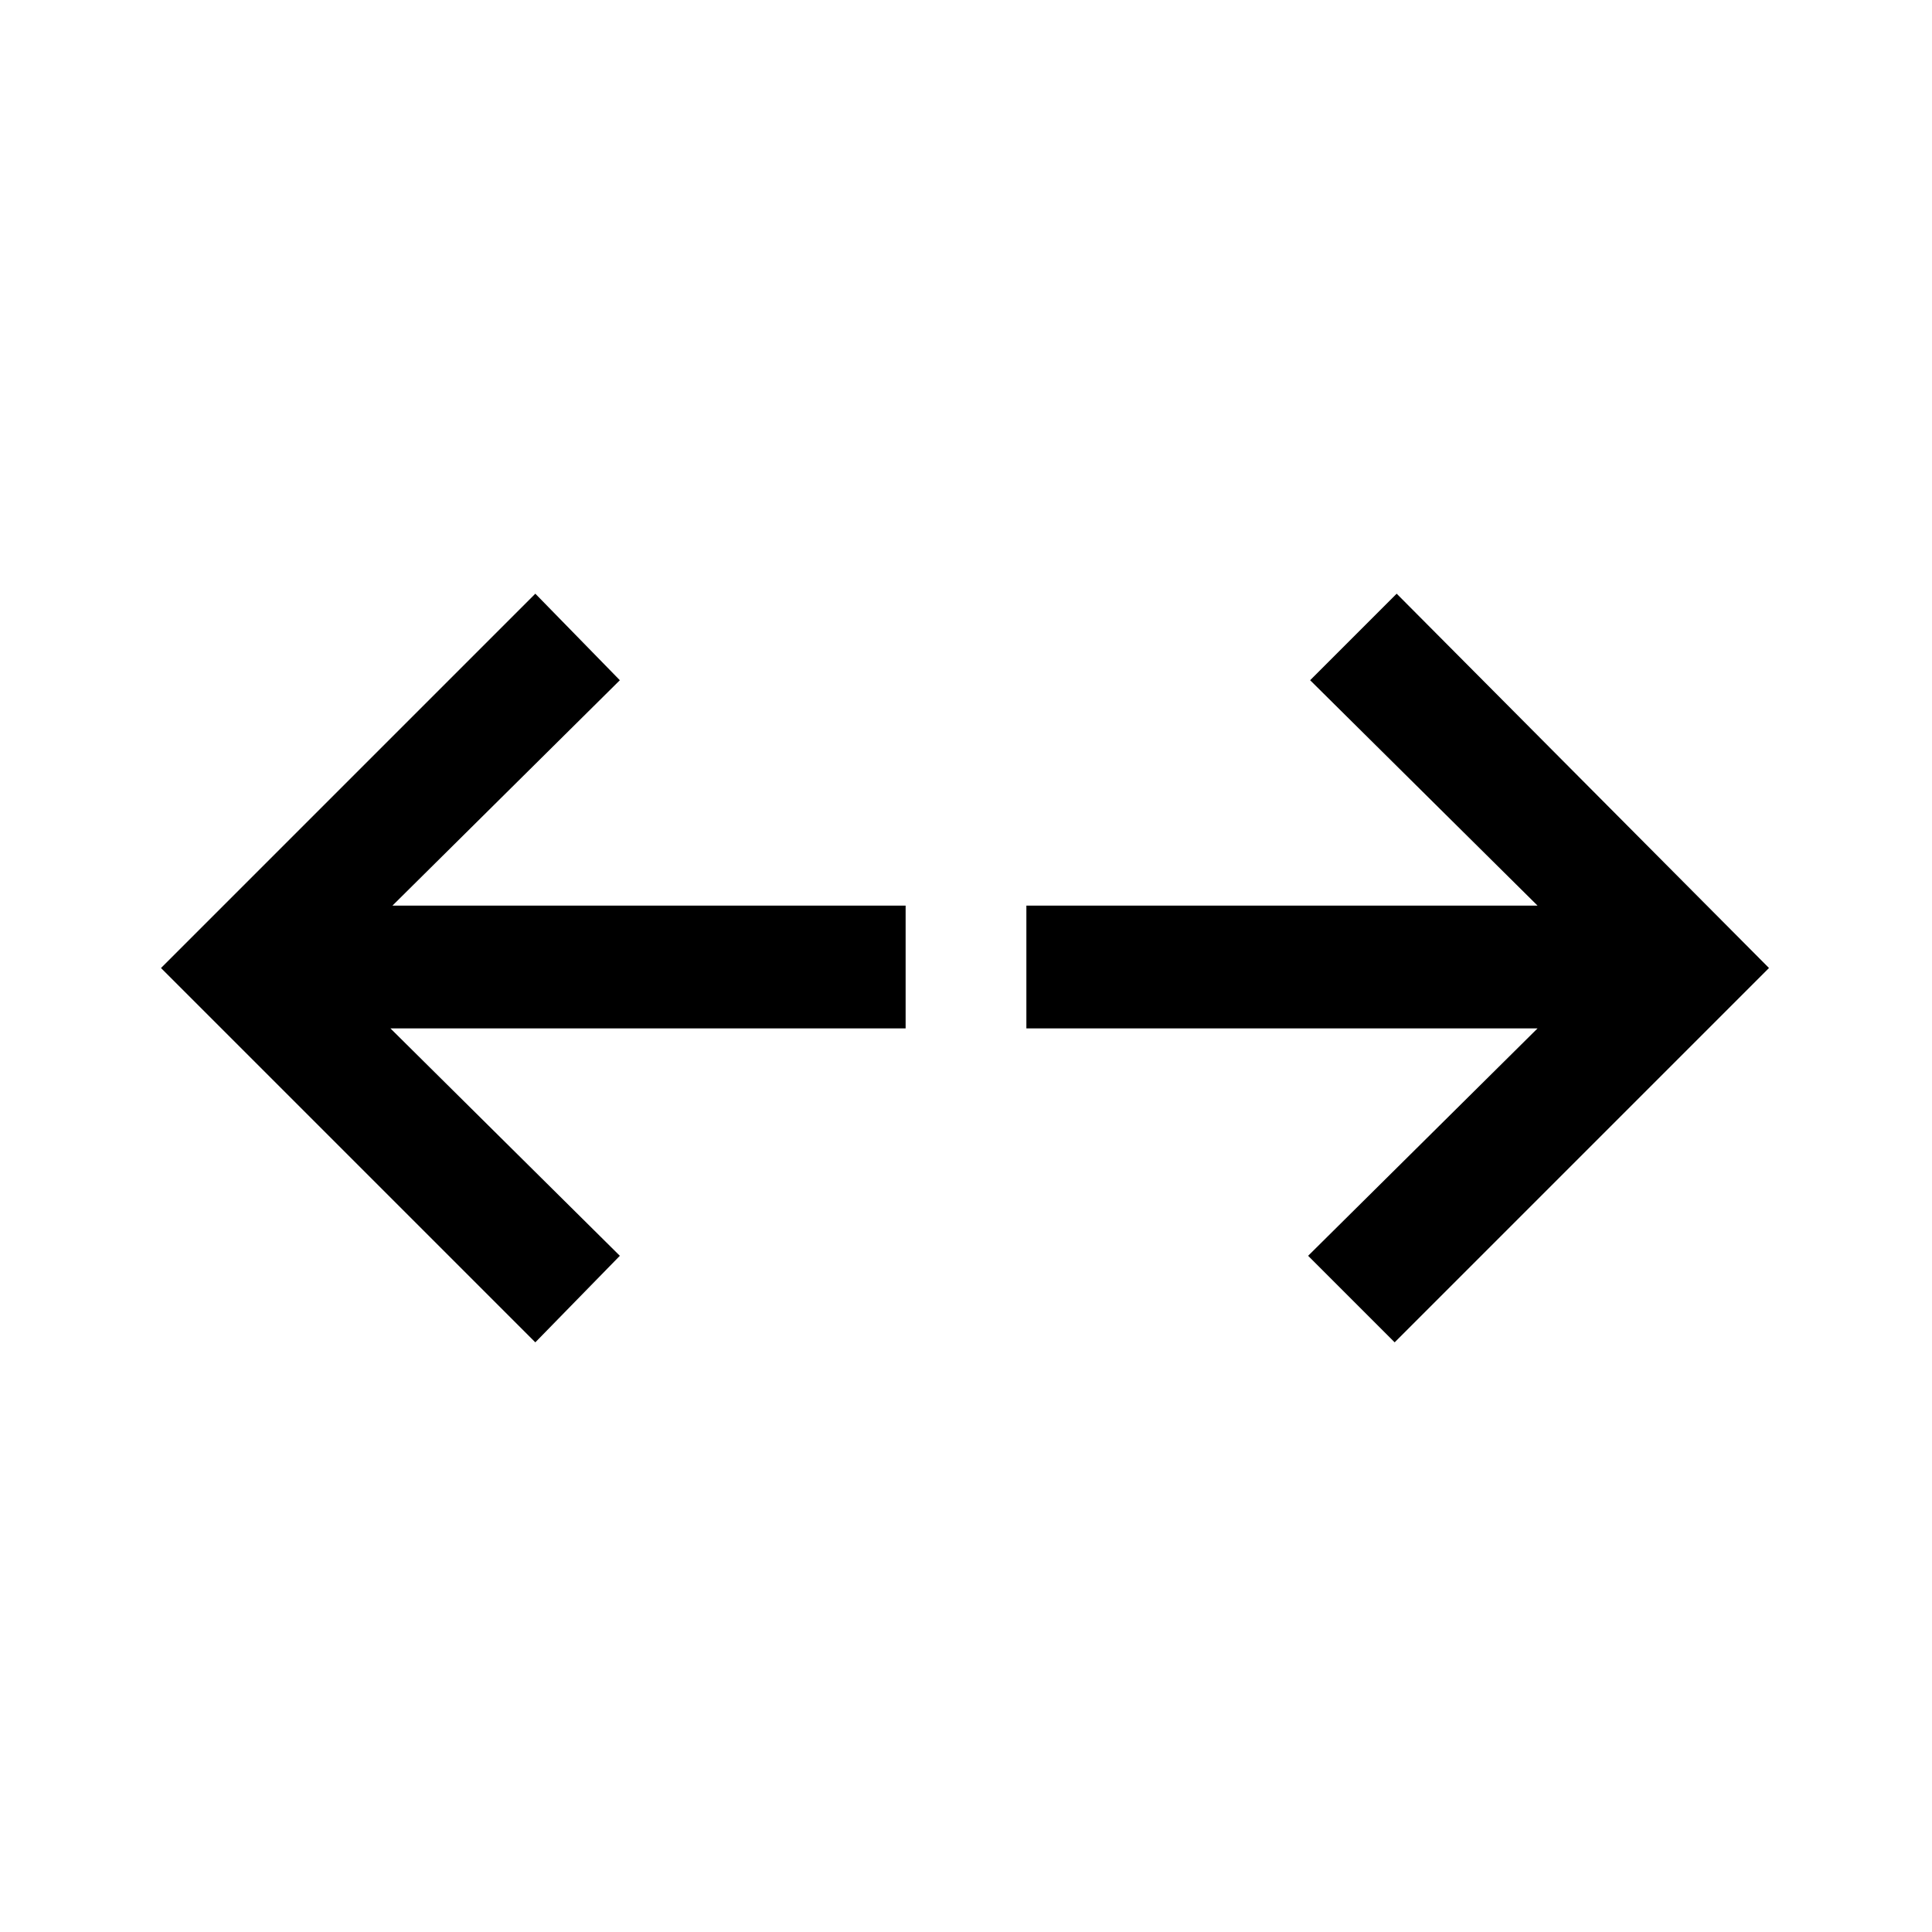 <svg xmlns="http://www.w3.org/2000/svg" height="48px" viewBox="0 -960 960 960" width="48px" fill="#000000"><path d="m693-293-43-43 114-113H510v-61h254L651-622l43-43 185 186-186 186Zm-427 0L80-479l186-186 42 43-113 112h255v61H194l114 113-42 43Z"/></svg>